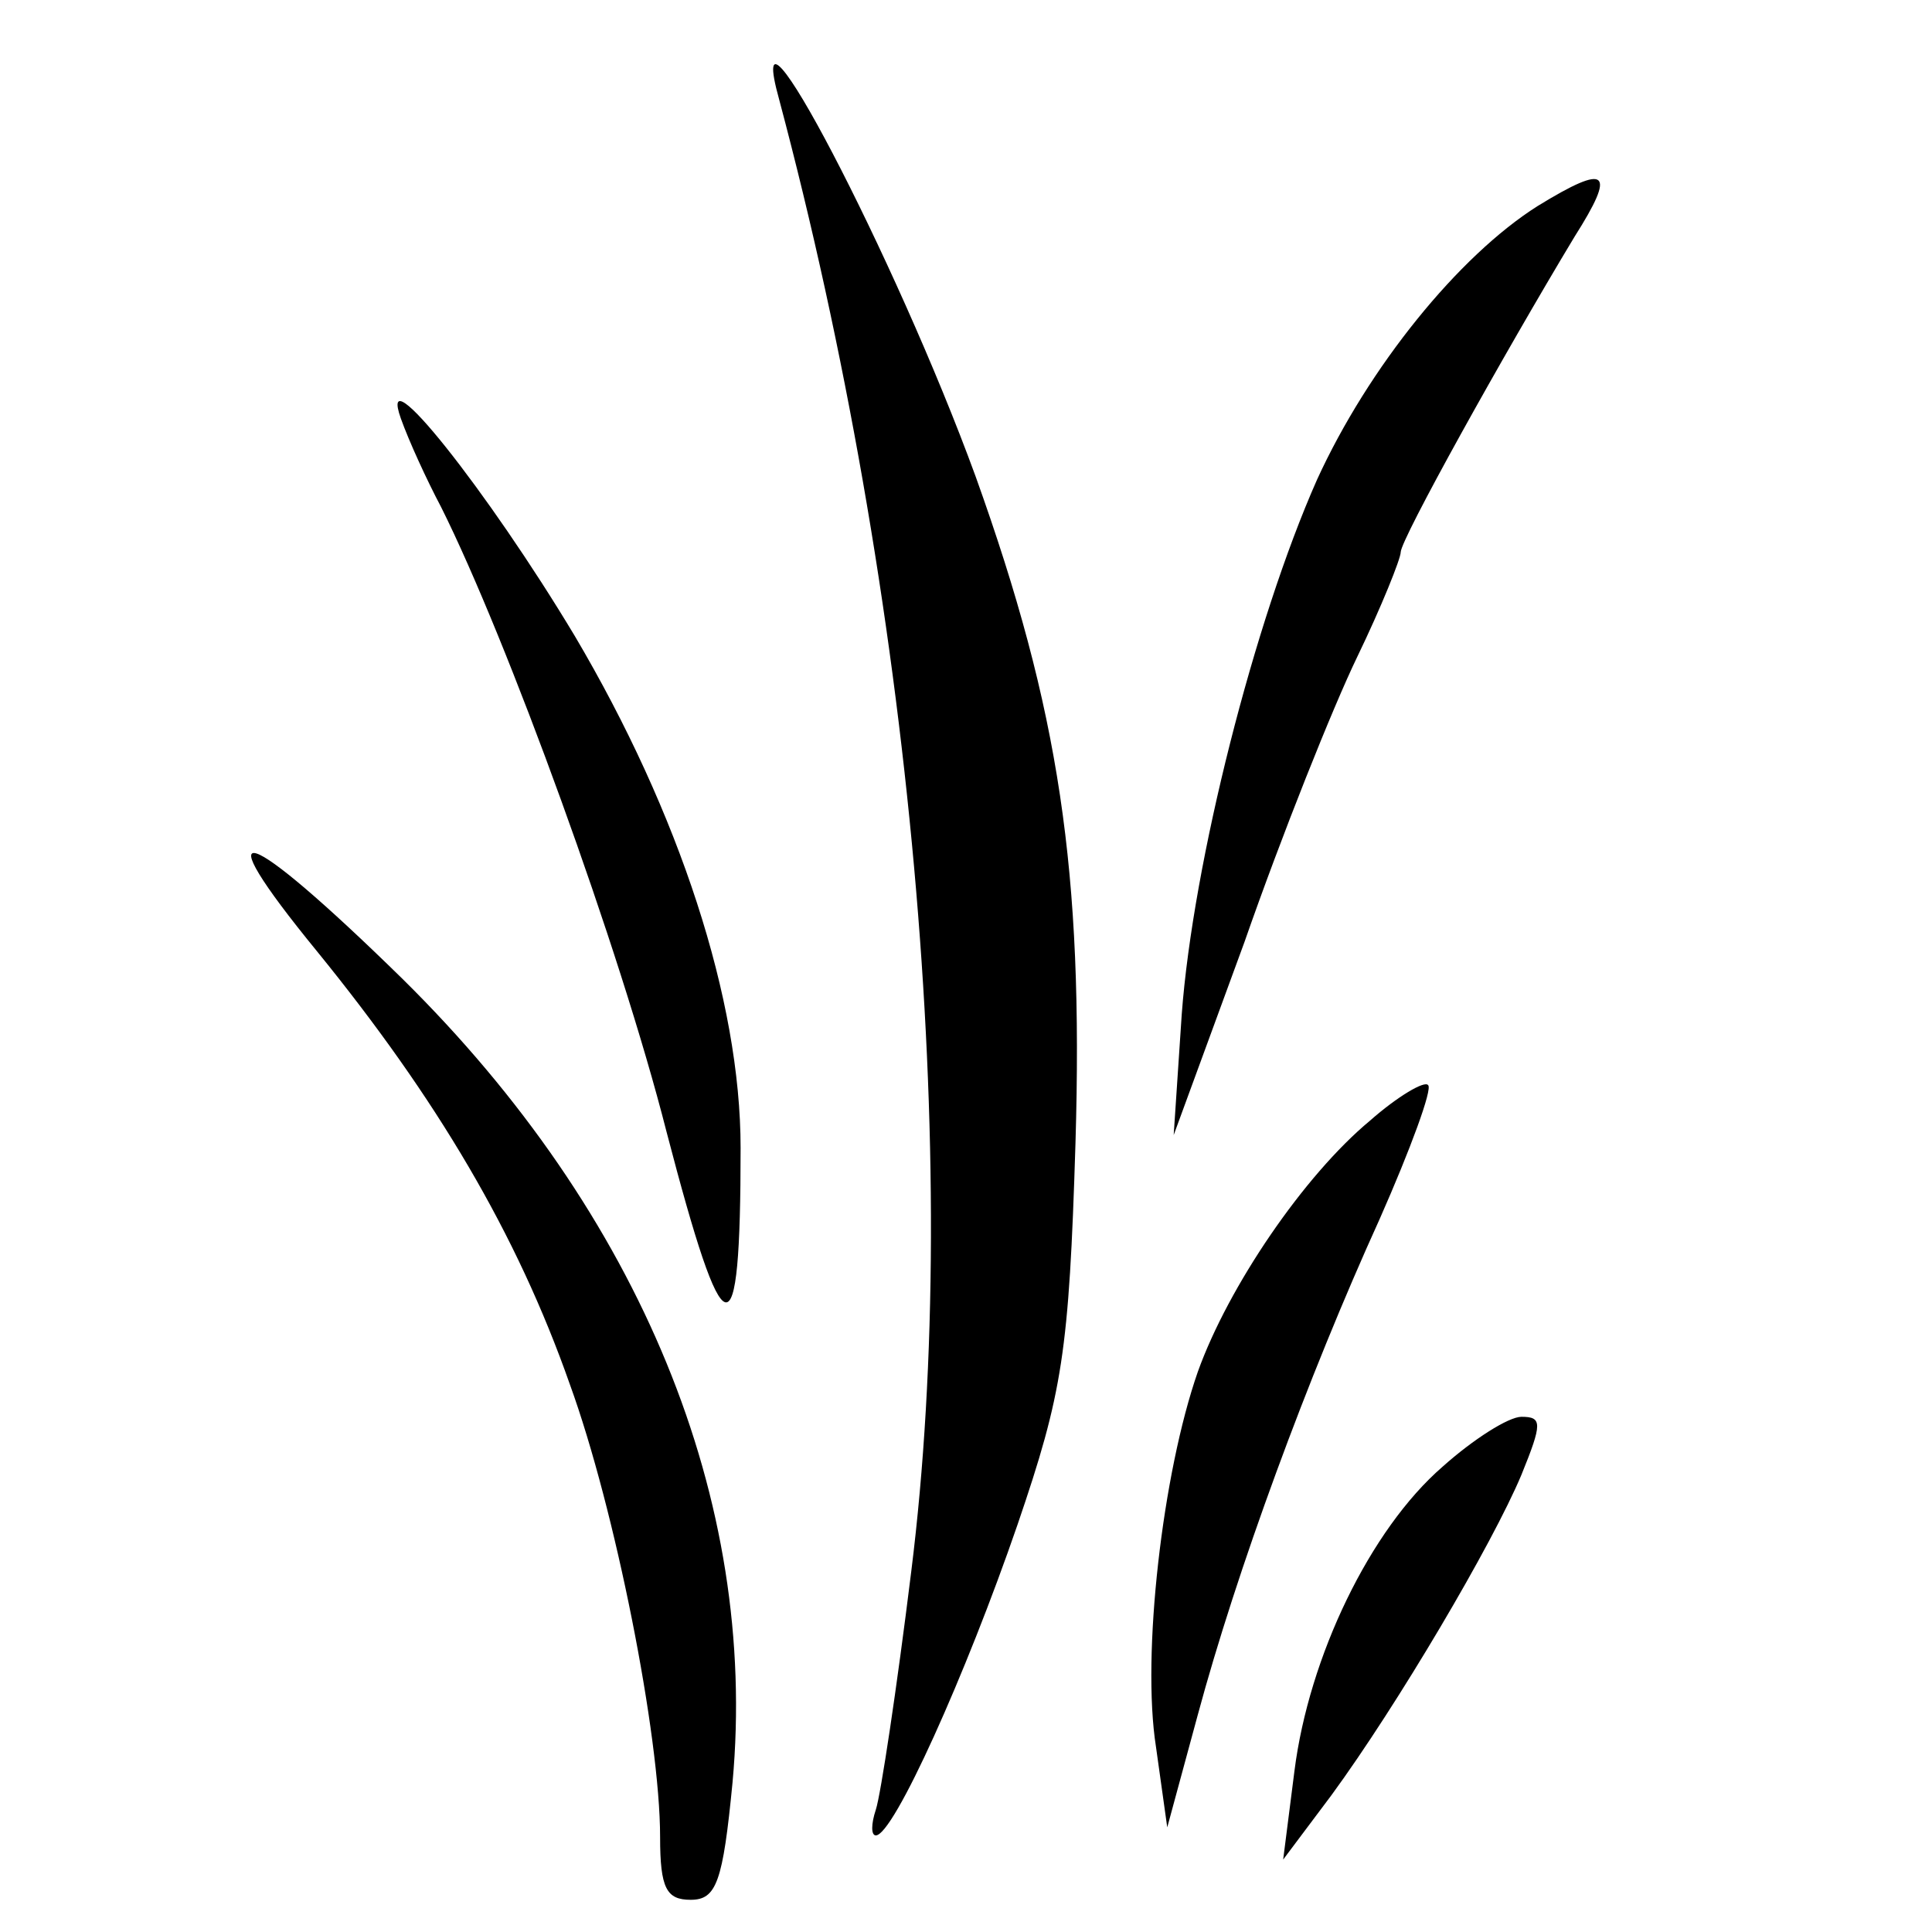 <svg version="1" xmlns="http://www.w3.org/2000/svg" width="160" height="160" viewBox="0 0 120 120"><path d="M48.4 6.2C56.6 37 59.8 72 56.6 97.6c-.9 7.3-1.9 13.9-2.2 14.8-.3.9-.3 1.6 0 1.6 1.1 0 5.6-10 8.8-19.3C66 86.5 66.4 84 66.8 71c.5-16.9-1-26.9-6.2-41.4-5-13.7-14.6-32-12.2-23.4zM95.5 12.8c-4.9 3.1-10.5 10-13.7 17-3.9 8.8-7.7 23.8-8.4 33.2l-.5 7.5 4.4-12c2.3-6.6 5.5-14.6 7-17.7 1.5-3.1 2.7-6.1 2.7-6.5 0-.8 6.4-12.3 10.8-19.6 2.6-4.1 2.1-4.6-2.3-1.9zM24.9 26c.5 1.4 1.6 3.8 2.5 5.5 4.1 8.2 11.1 27.4 14 38.8 3.6 13.8 4.6 14.1 4.6 1 0-9.2-3.8-20.8-10.3-31.8-5.4-9-12.3-17.7-10.8-13.5zM19.7 59.1c7.4 9.1 12.4 17.5 15.7 26.9 2.8 7.7 5.6 21.8 5.6 28.1 0 3.2.4 3.9 1.9 3.9 1.6 0 2-1.1 2.6-7.3 1.6-17.5-5.7-35.3-20.5-49.9-9.9-9.7-12.5-10.5-5.3-1.7zM85.1 69.6C81 73 76.3 79.9 74.4 85.2c-2.2 6.3-3.5 17.6-2.6 23.3l.7 5 1.9-7c2.4-8.9 6.8-20.9 11.3-30.8 1.9-4.3 3.3-8.1 3-8.3-.2-.3-1.9.7-3.6 2.2zM89.6 91.1c-4.5 3.9-8.3 11.8-9.2 18.9l-.7 5.5 3-4c4.1-5.6 10-15.6 11.8-19.9 1.3-3.2 1.3-3.6 0-3.6-.8 0-3 1.4-4.9 3.1z"/></svg>